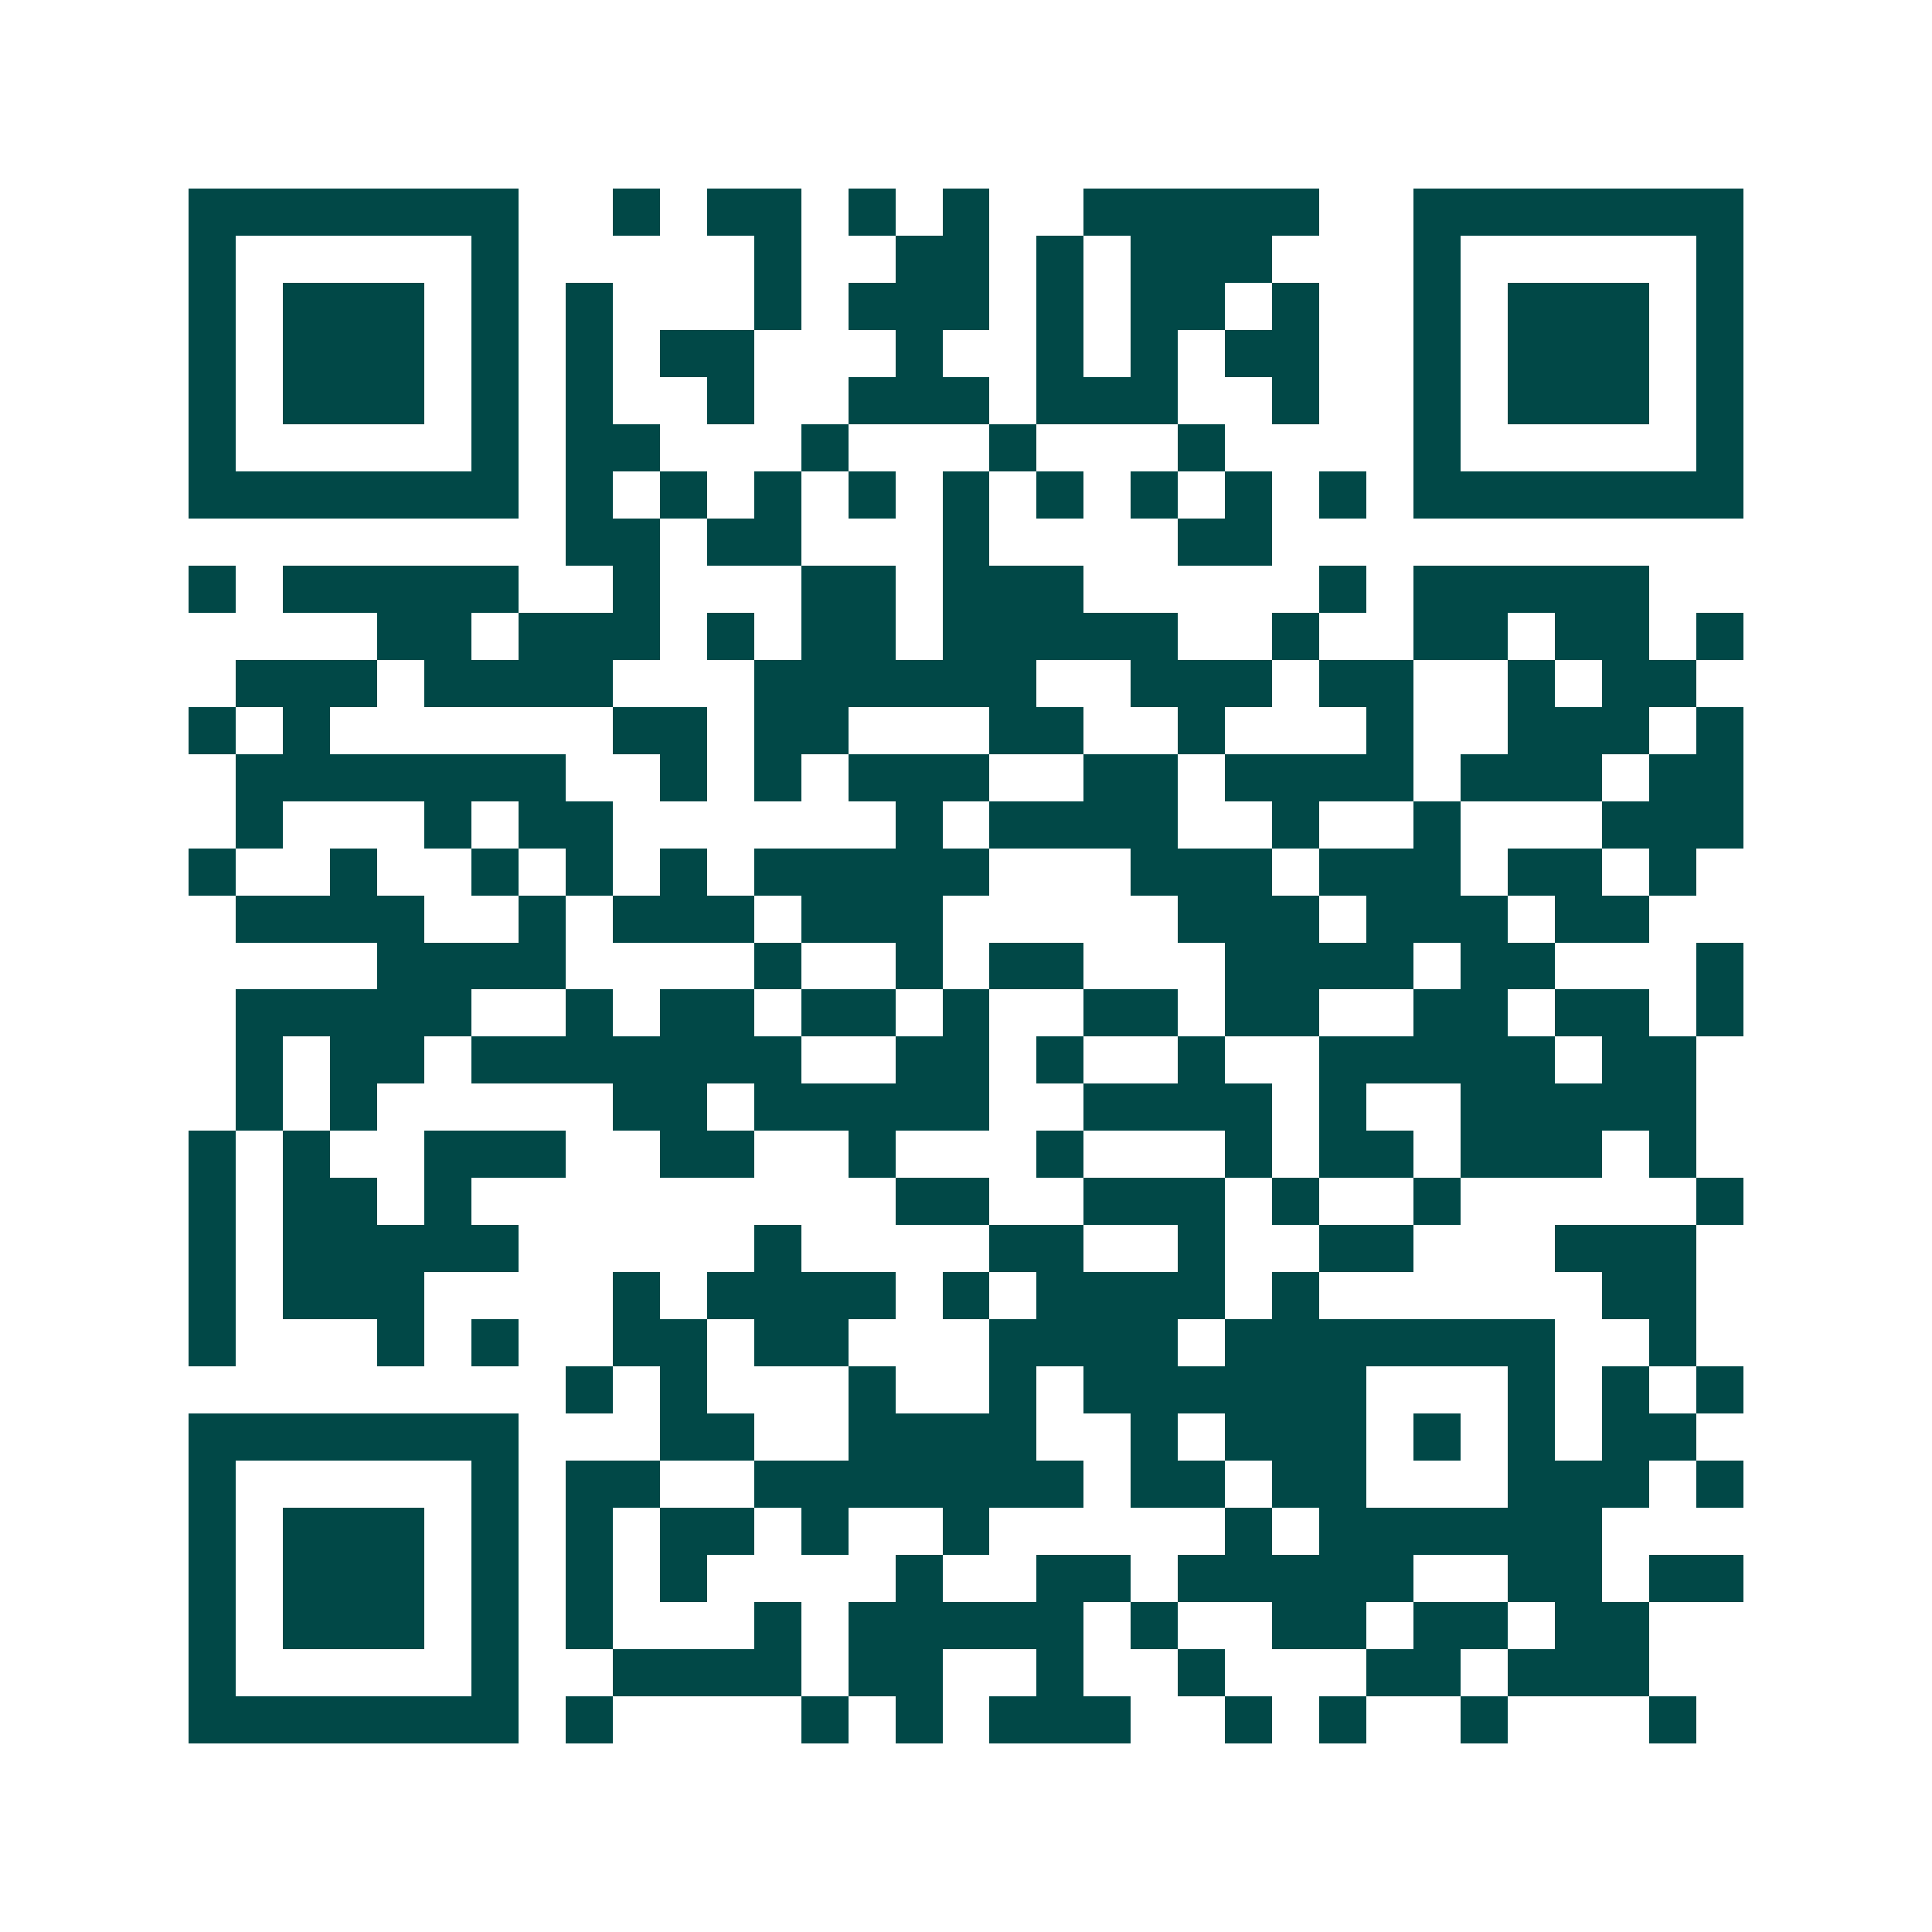 <svg xmlns="http://www.w3.org/2000/svg" width="200" height="200" viewBox="0 0 41 41" shape-rendering="crispEdges"><path fill="#ffffff" d="M0 0h41v41H0z"/><path stroke="#014847" d="M4 4.5h7m2 0h1m1 0h2m1 0h1m1 0h1m2 0h5m2 0h7M4 5.5h1m5 0h1m5 0h1m2 0h2m1 0h1m1 0h3m3 0h1m5 0h1M4 6.5h1m1 0h3m1 0h1m1 0h1m3 0h1m1 0h3m1 0h1m1 0h2m1 0h1m2 0h1m1 0h3m1 0h1M4 7.5h1m1 0h3m1 0h1m1 0h1m1 0h2m3 0h1m2 0h1m1 0h1m1 0h2m2 0h1m1 0h3m1 0h1M4 8.5h1m1 0h3m1 0h1m1 0h1m2 0h1m2 0h3m1 0h3m2 0h1m2 0h1m1 0h3m1 0h1M4 9.5h1m5 0h1m1 0h2m3 0h1m3 0h1m3 0h1m4 0h1m5 0h1M4 10.5h7m1 0h1m1 0h1m1 0h1m1 0h1m1 0h1m1 0h1m1 0h1m1 0h1m1 0h1m1 0h7M12 11.5h2m1 0h2m3 0h1m4 0h2M4 12.5h1m1 0h5m2 0h1m3 0h2m1 0h3m5 0h1m1 0h5M8 13.5h2m1 0h3m1 0h1m1 0h2m1 0h5m2 0h1m2 0h2m1 0h2m1 0h1M5 14.5h3m1 0h4m3 0h6m2 0h3m1 0h2m2 0h1m1 0h2M4 15.5h1m1 0h1m6 0h2m1 0h2m3 0h2m2 0h1m3 0h1m2 0h3m1 0h1M5 16.5h7m2 0h1m1 0h1m1 0h3m2 0h2m1 0h4m1 0h3m1 0h2M5 17.5h1m3 0h1m1 0h2m6 0h1m1 0h4m2 0h1m2 0h1m3 0h3M4 18.5h1m2 0h1m2 0h1m1 0h1m1 0h1m1 0h5m3 0h3m1 0h3m1 0h2m1 0h1M5 19.5h4m2 0h1m1 0h3m1 0h3m5 0h3m1 0h3m1 0h2M8 20.5h4m4 0h1m2 0h1m1 0h2m3 0h4m1 0h2m3 0h1M5 21.5h5m2 0h1m1 0h2m1 0h2m1 0h1m2 0h2m1 0h2m2 0h2m1 0h2m1 0h1M5 22.5h1m1 0h2m1 0h7m2 0h2m1 0h1m2 0h1m2 0h5m1 0h2M5 23.5h1m1 0h1m5 0h2m1 0h5m2 0h4m1 0h1m2 0h5M4 24.5h1m1 0h1m2 0h3m2 0h2m2 0h1m3 0h1m3 0h1m1 0h2m1 0h3m1 0h1M4 25.5h1m1 0h2m1 0h1m9 0h2m2 0h3m1 0h1m2 0h1m5 0h1M4 26.5h1m1 0h5m5 0h1m4 0h2m2 0h1m2 0h2m3 0h3M4 27.5h1m1 0h3m4 0h1m1 0h4m1 0h1m1 0h4m1 0h1m6 0h2M4 28.5h1m3 0h1m1 0h1m2 0h2m1 0h2m3 0h4m1 0h7m2 0h1M12 29.5h1m1 0h1m3 0h1m2 0h1m1 0h6m3 0h1m1 0h1m1 0h1M4 30.5h7m3 0h2m2 0h4m2 0h1m1 0h3m1 0h1m1 0h1m1 0h2M4 31.5h1m5 0h1m1 0h2m2 0h7m1 0h2m1 0h2m3 0h3m1 0h1M4 32.5h1m1 0h3m1 0h1m1 0h1m1 0h2m1 0h1m2 0h1m5 0h1m1 0h6M4 33.5h1m1 0h3m1 0h1m1 0h1m1 0h1m4 0h1m2 0h2m1 0h5m2 0h2m1 0h2M4 34.5h1m1 0h3m1 0h1m1 0h1m3 0h1m1 0h5m1 0h1m2 0h2m1 0h2m1 0h2M4 35.5h1m5 0h1m2 0h4m1 0h2m2 0h1m2 0h1m3 0h2m1 0h3M4 36.5h7m1 0h1m4 0h1m1 0h1m1 0h3m2 0h1m1 0h1m2 0h1m3 0h1"/></svg>
